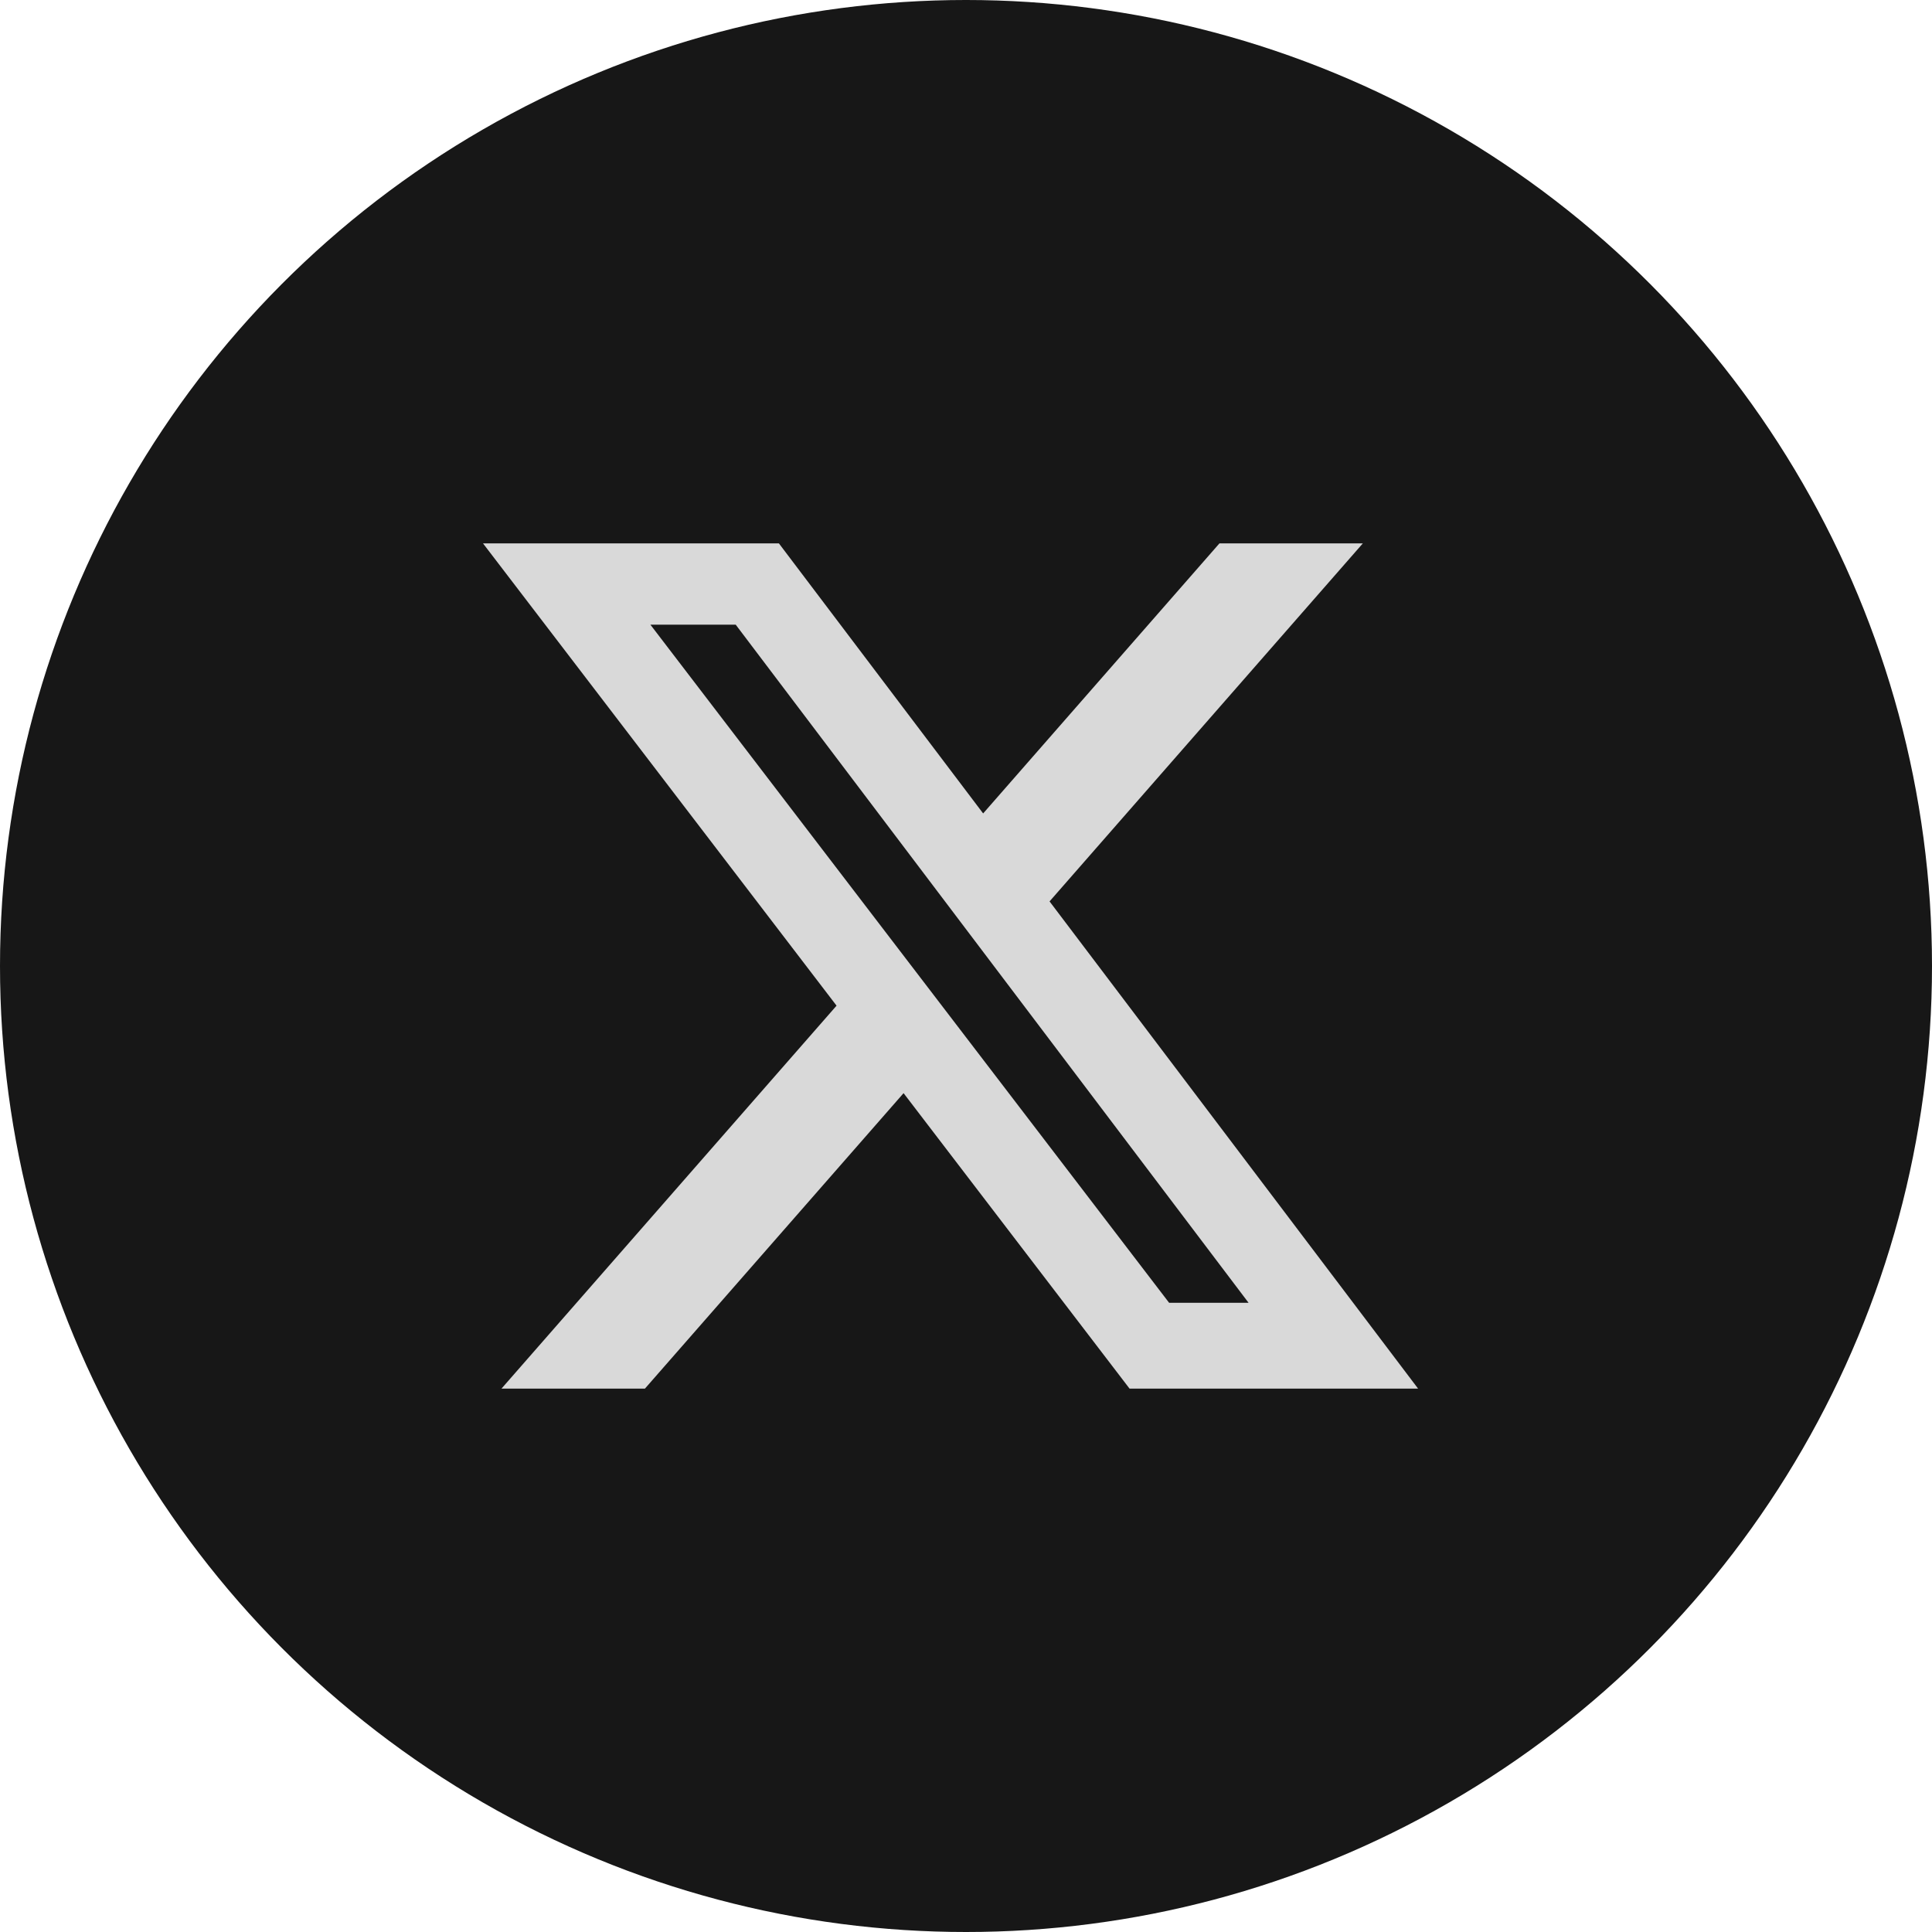 <svg width="32" height="32" viewBox="0 0 32 32" fill="none" xmlns="http://www.w3.org/2000/svg">
<circle cx="16" cy="16" r="16" fill="#171717"/>
<path d="M20.198 9H22.573L17.384 14.93L23.488 23H18.709L14.966 18.106L10.682 23H8.306L13.856 16.657L8 9H12.901L16.284 13.473L20.198 9ZM19.364 21.578H20.68L12.186 10.347H10.773L19.364 21.578Z" fill="#D9D9D9"/>
</svg>
